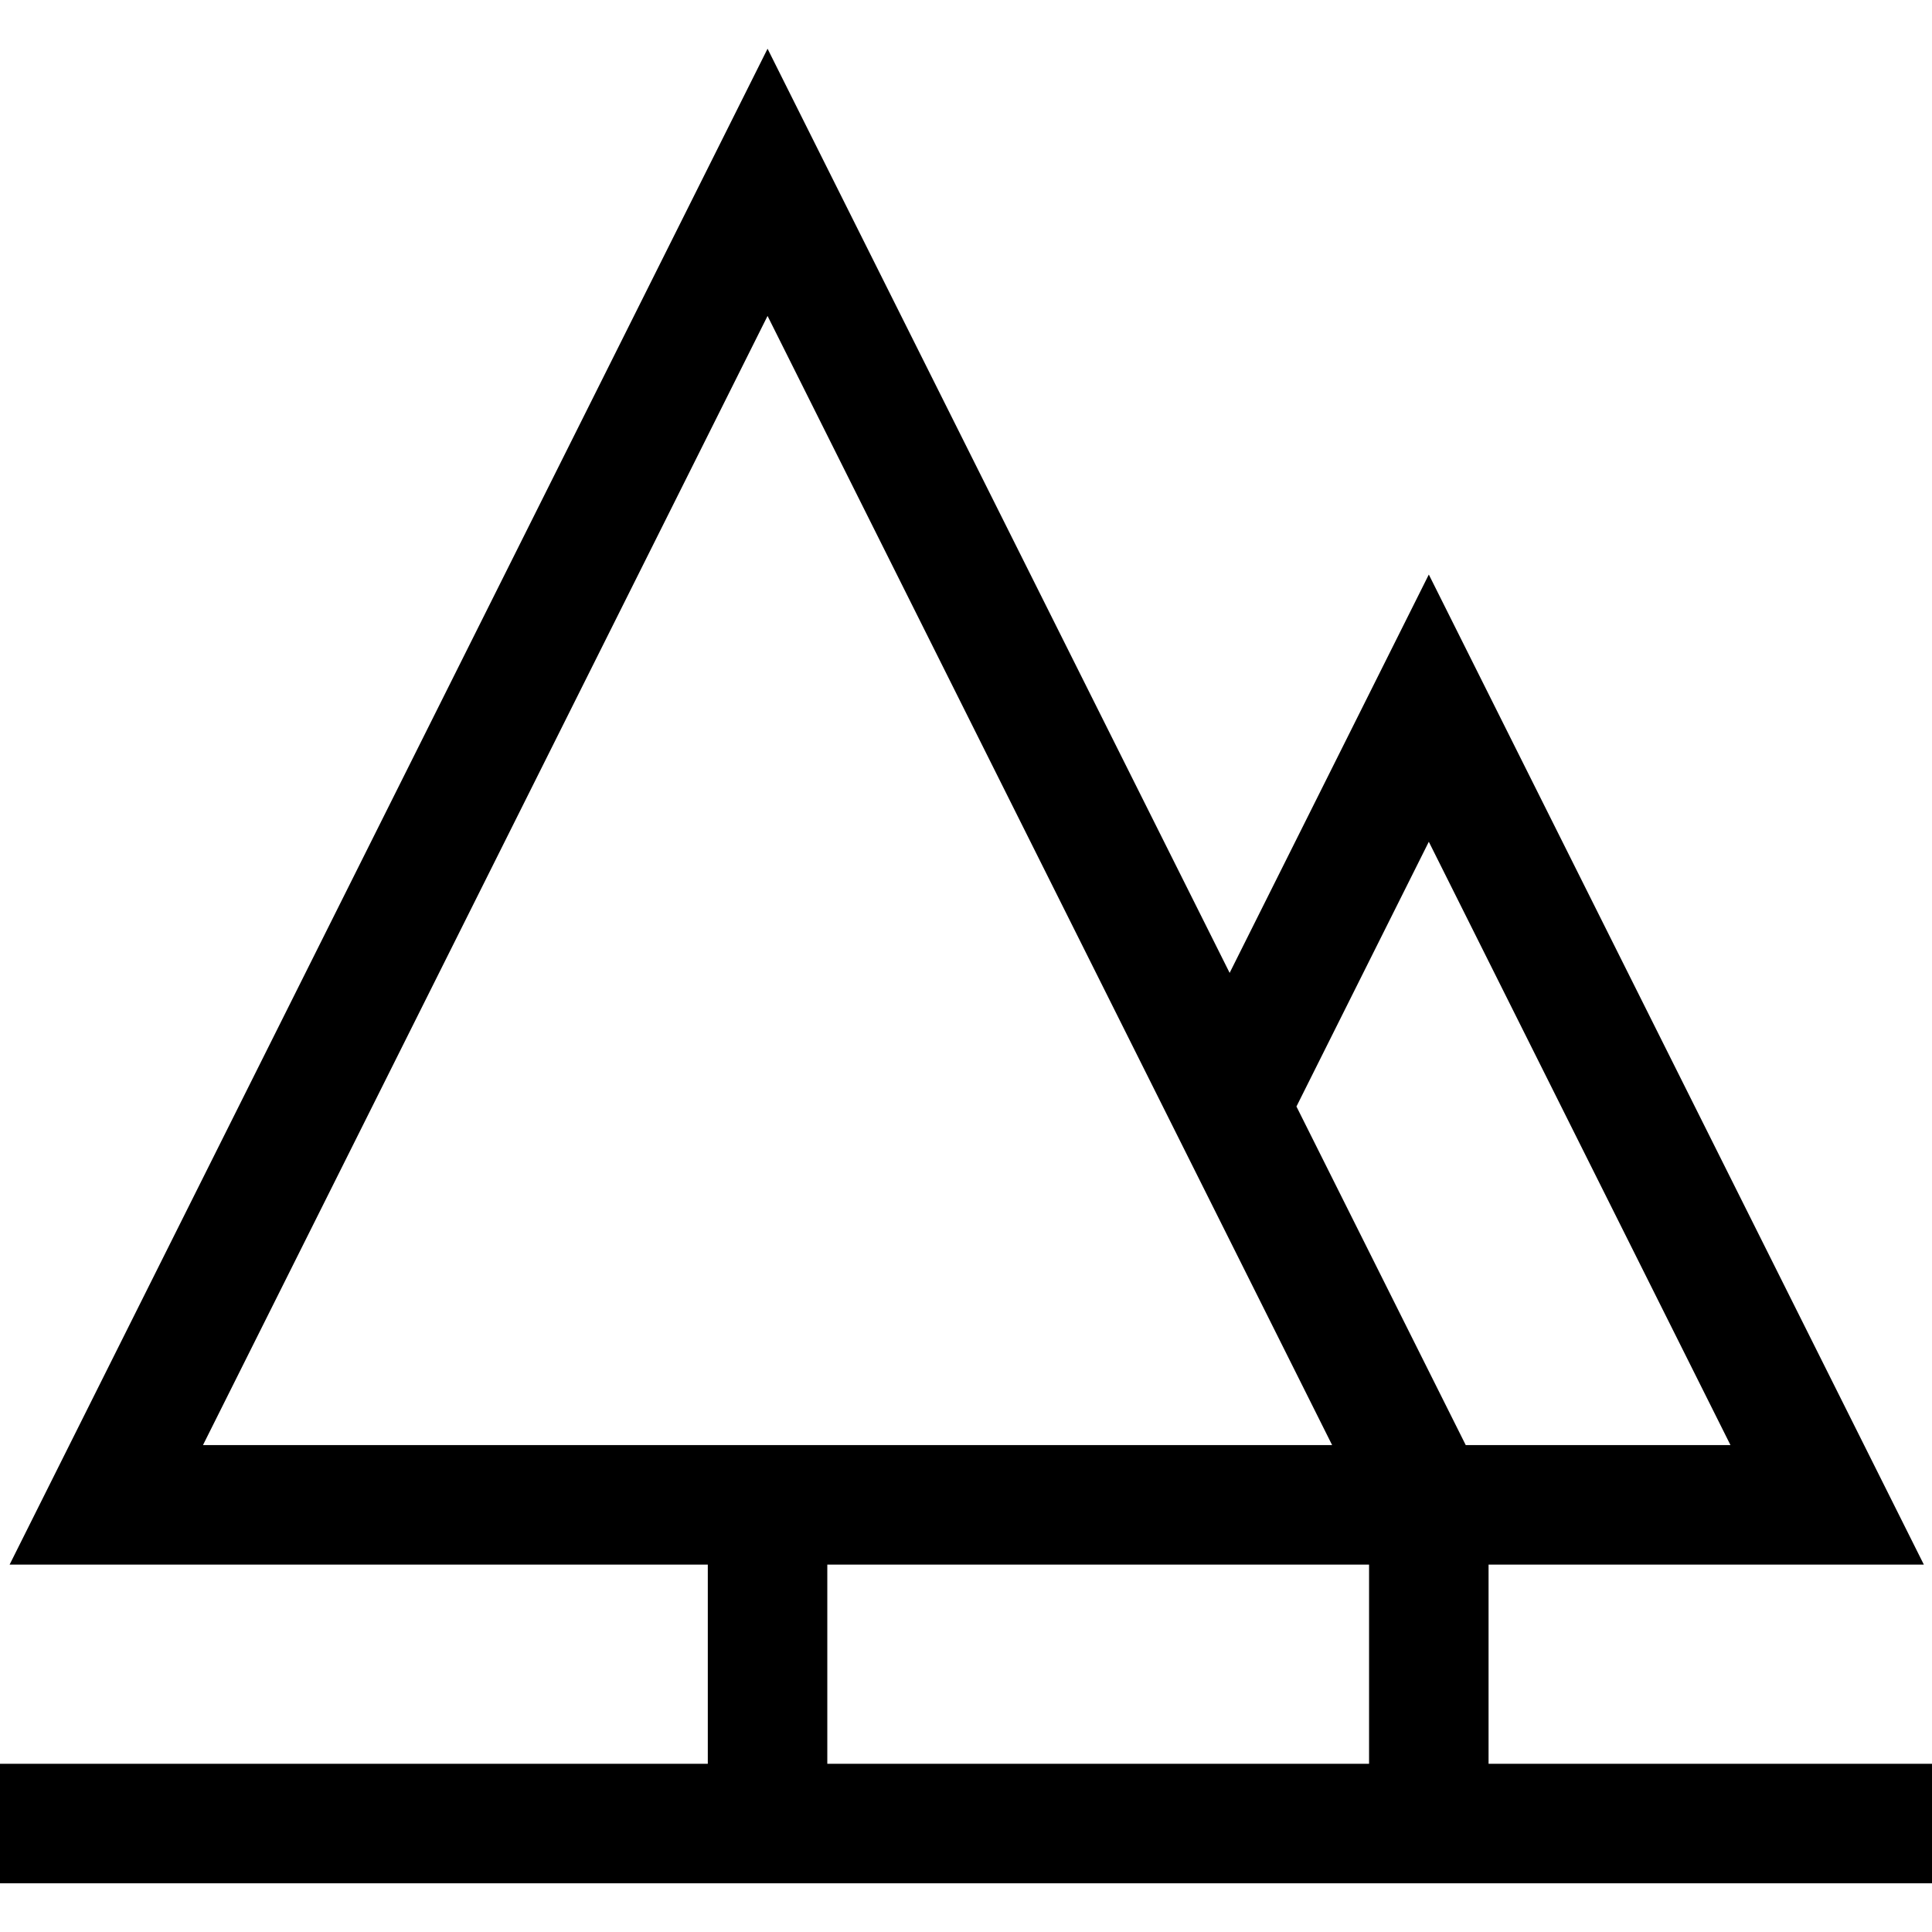 <?xml version="1.0" encoding="iso-8859-1"?>
<!-- Uploaded to: SVG Repo, www.svgrepo.com, Generator: SVG Repo Mixer Tools -->
<svg fill="#000000" height="800px" width="800px" version="1.1" id="Layer_1" xmlns="http://www.w3.org/2000/svg" xmlns:xlink="http://www.w3.org/1999/xlink" 
	 viewBox="0 0 485 485" xml:space="preserve">
<g>
	<path d="M373.683,442.771v-50h109.271L358.683,144.229l-50,100l-116-232L2.412,392.771h175.271v50H0v30h485v-30H373.683z
		 M358.683,211.312l75.729,151.459h-66.459l-42.5-85L358.683,211.312z M192.683,79.312l141.729,283.459H50.953L192.683,79.312z
		 M207.683,392.771h136v50h-136V392.771z"/>
</g>
</svg>